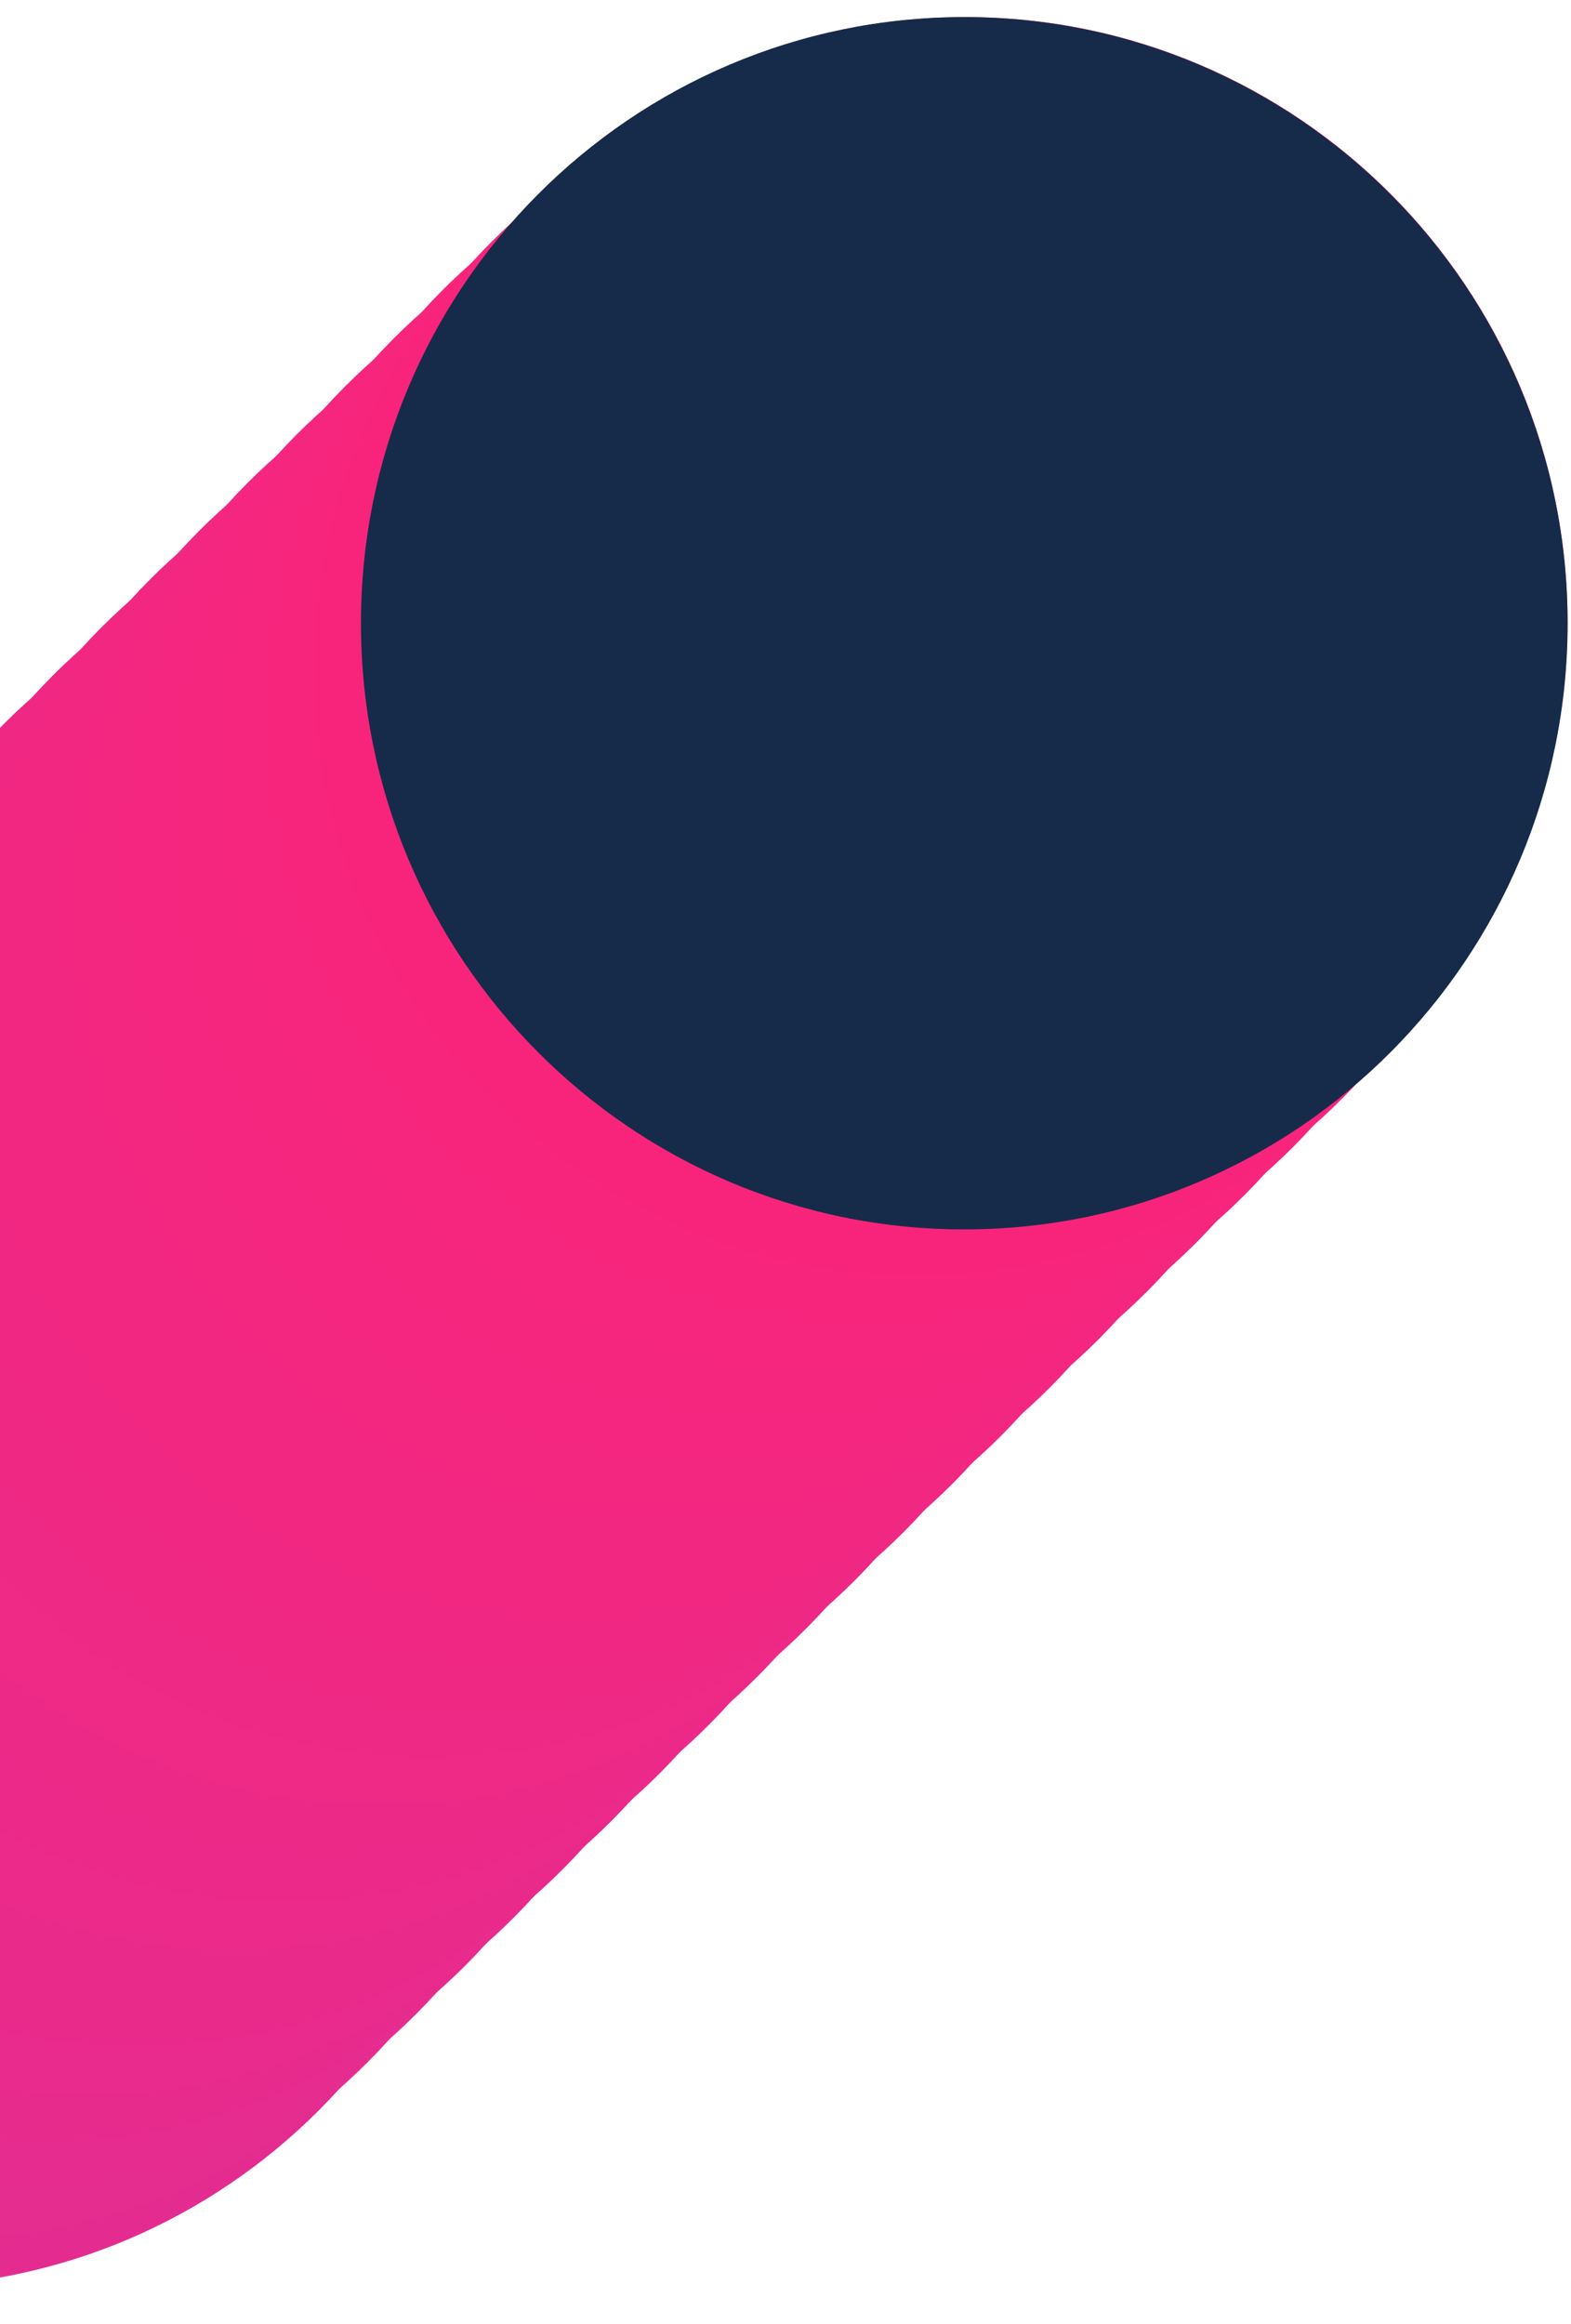 <svg width="238" height="352" viewBox="0 0 238 352" fill="none" xmlns="http://www.w3.org/2000/svg">
<g clip-path="url(#clip0_1316_9278)">
<g clip-path="url(#clip1_1316_9278)">
<path d="M-85.227 288.707C-34.837 288.707 6.012 247.681 6.012 197.073C6.012 146.465 -34.837 105.439 -85.227 105.439C-135.617 105.439 -176.466 146.465 -176.466 197.073C-176.466 247.681 -135.617 288.707 -85.227 288.707Z" fill="#DB3099"/>
<path d="M-77.535 295.662C-27.145 295.662 13.704 254.637 13.704 204.029C13.704 153.421 -27.145 112.395 -77.535 112.395C-127.925 112.395 -168.774 153.421 -168.774 204.029C-168.774 254.637 -127.925 295.662 -77.535 295.662Z" fill="#DC2F98"/>
<path d="M-69.843 302.618C-19.453 302.618 21.396 261.592 21.396 210.984C21.396 160.376 -19.453 119.351 -69.843 119.351C-120.233 119.351 -161.082 160.376 -161.082 210.984C-161.082 261.592 -120.233 302.618 -69.843 302.618Z" fill="#DD2F97"/>
<path d="M-62.151 309.574C-11.761 309.574 29.089 268.548 29.089 217.94C29.089 167.332 -11.761 126.306 -62.151 126.306C-112.54 126.306 -153.39 167.332 -153.39 217.94C-153.39 268.548 -112.54 309.574 -62.151 309.574Z" fill="#DE2F96"/>
<path d="M-54.458 316.53C-4.068 316.53 36.781 275.504 36.781 224.896C36.781 174.288 -4.068 133.262 -54.458 133.262C-104.848 133.262 -145.698 174.288 -145.698 224.896C-145.698 275.504 -104.848 316.53 -54.458 316.53Z" fill="#DF2E95"/>
<path d="M-46.766 323.513C3.624 323.513 44.473 282.487 44.473 231.879C44.473 181.271 3.624 140.245 -46.766 140.245C-97.156 140.245 -138.005 181.271 -138.005 231.879C-138.005 282.487 -97.156 323.513 -46.766 323.513Z" fill="#E02E94"/>
<path d="M-39.074 330.469C11.316 330.469 52.165 289.443 52.165 238.835C52.165 188.227 11.316 147.201 -39.074 147.201C-89.464 147.201 -130.313 188.227 -130.313 238.835C-130.313 289.443 -89.464 330.469 -39.074 330.469Z" fill="#E12D93"/>
<path d="M-31.382 337.424C19.008 337.424 59.857 296.398 59.857 245.79C59.857 195.182 19.008 154.156 -31.382 154.156C-81.772 154.156 -122.621 195.182 -122.621 245.79C-122.621 296.398 -81.772 337.424 -31.382 337.424Z" fill="#E22D92"/>
<path d="M-23.69 344.38C26.7 344.38 67.549 303.354 67.549 252.746C67.549 202.138 26.7 161.112 -23.69 161.112C-74.08 161.112 -114.929 202.138 -114.929 252.746C-114.929 303.354 -74.08 344.38 -23.69 344.38Z" fill="#E32D91"/>
<path d="M-16.107 346.332C34.283 346.332 75.132 305.306 75.132 254.698C75.132 204.09 34.283 163.064 -16.107 163.064C-66.497 163.064 -107.346 204.09 -107.346 254.698C-107.346 305.306 -66.497 346.332 -16.107 346.332Z" fill="#E42C90"/>
<path d="M-8.716 339.046C41.674 339.046 82.523 298.02 82.523 247.412C82.523 196.804 41.674 155.779 -8.716 155.779C-59.106 155.779 -99.955 196.804 -99.955 247.412C-99.955 298.02 -59.106 339.046 -8.716 339.046Z" fill="#E52C8F"/>
<path d="M-1.352 331.733C49.038 331.733 89.887 290.707 89.887 240.099C89.887 189.491 49.038 148.465 -1.352 148.465C-51.742 148.465 -92.591 189.491 -92.591 240.099C-92.591 290.707 -51.742 331.733 -1.352 331.733Z" fill="#E62C8E"/>
<path d="M6.039 324.448C56.429 324.448 97.278 283.422 97.278 232.814C97.278 182.206 56.429 141.18 6.039 141.18C-44.351 141.18 -85.2 182.206 -85.2 232.814C-85.2 283.422 -44.351 324.448 6.039 324.448Z" fill="#E72B8D"/>
<path d="M13.403 317.162C63.793 317.162 104.642 276.136 104.642 225.528C104.642 174.92 63.793 133.894 13.403 133.894C-36.987 133.894 -77.836 174.92 -77.836 225.528C-77.836 276.136 -36.987 317.162 13.403 317.162Z" fill="#E82B8C"/>
<path d="M20.794 309.876C71.184 309.876 112.033 268.85 112.033 218.242C112.033 167.635 71.184 126.609 20.794 126.609C-29.596 126.609 -70.445 167.635 -70.445 218.242C-70.445 268.85 -29.596 309.876 20.794 309.876Z" fill="#E92A8B"/>
<path d="M28.157 302.563C78.547 302.563 119.397 261.537 119.397 210.929C119.397 160.322 78.547 119.296 28.157 119.296C-22.232 119.296 -63.081 160.322 -63.081 210.929C-63.081 261.537 -22.232 302.563 28.157 302.563Z" fill="#EA2A8A"/>
<path d="M35.549 295.278C85.939 295.278 126.788 254.252 126.788 203.644C126.788 153.036 85.939 112.01 35.549 112.01C-14.841 112.01 -55.69 153.036 -55.69 203.644C-55.69 254.252 -14.841 295.278 35.549 295.278Z" fill="#EB2A89"/>
<path d="M42.94 287.992C93.33 287.992 134.179 246.966 134.179 196.358C134.179 145.75 93.33 104.724 42.94 104.724C-7.45 104.724 -48.299 145.75 -48.299 196.358C-48.299 246.966 -7.45 287.992 42.94 287.992Z" fill="#EC2988"/>
<path d="M50.303 280.679C100.694 280.679 141.543 239.653 141.543 189.045C141.543 138.437 100.694 97.411 50.303 97.411C-0.086 97.411 -40.935 138.437 -40.935 189.045C-40.935 239.653 -0.086 280.679 50.303 280.679Z" fill="#ED2987"/>
<path d="M57.695 273.393C108.085 273.393 148.934 232.367 148.934 181.76C148.934 131.152 108.085 90.126 57.695 90.126C7.305 90.126 -33.544 131.152 -33.544 181.76C-33.544 232.367 7.305 273.393 57.695 273.393Z" fill="#EE2986"/>
<path d="M65.059 266.107C115.449 266.107 156.298 225.082 156.298 174.474C156.298 123.866 115.449 82.84 65.059 82.84C14.669 82.84 -26.18 123.866 -26.18 174.474C-26.18 225.082 14.669 266.107 65.059 266.107Z" fill="#EE2885"/>
<path d="M72.45 258.794C122.84 258.794 163.689 217.769 163.689 167.161C163.689 116.553 122.84 75.527 72.45 75.527C22.06 75.527 -18.79 116.553 -18.79 167.161C-18.79 217.769 22.06 258.794 72.45 258.794Z" fill="#EF2884"/>
<path d="M79.814 251.509C130.204 251.509 171.053 210.483 171.053 159.875C171.053 109.267 130.204 68.241 79.814 68.241C29.424 68.241 -11.425 109.267 -11.425 159.875C-11.425 210.483 29.424 251.509 79.814 251.509Z" fill="#F02783"/>
<path d="M87.204 244.223C137.594 244.223 178.443 203.197 178.443 152.589C178.443 101.981 137.594 60.956 87.204 60.956C36.814 60.956 -4.035 101.981 -4.035 152.589C-4.035 203.197 36.814 244.223 87.204 244.223Z" fill="#F12782"/>
<path d="M94.596 236.91C144.986 236.91 185.835 195.884 185.835 145.276C185.835 94.668 144.986 53.643 94.596 53.643C44.206 53.643 3.356 94.668 3.356 145.276C3.356 195.884 44.206 236.91 94.596 236.91Z" fill="#F22781"/>
<path d="M101.959 229.625C152.349 229.625 193.198 188.599 193.198 137.991C193.198 87.383 152.349 46.357 101.959 46.357C51.569 46.357 10.72 87.383 10.72 137.991C10.72 188.599 51.569 229.625 101.959 229.625Z" fill="#F32680"/>
<path d="M109.35 222.339C159.74 222.339 200.589 181.313 200.589 130.705C200.589 80.097 159.74 39.071 109.35 39.071C58.96 39.071 18.111 80.097 18.111 130.705C18.111 181.313 58.96 222.339 109.35 222.339Z" fill="#F4267F"/>
<path d="M116.714 215.026C167.104 215.026 207.953 174 207.953 123.392C207.953 72.784 167.104 31.758 116.714 31.758C66.324 31.758 25.475 72.784 25.475 123.392C25.475 174 66.324 215.026 116.714 215.026Z" fill="#F5267E"/>
<path d="M124.105 207.74C174.495 207.74 215.344 166.714 215.344 116.106C215.344 65.499 174.495 24.473 124.105 24.473C73.715 24.473 32.866 65.499 32.866 116.106C32.866 166.714 73.715 207.74 124.105 207.74Z" fill="#F6257D"/>
<path d="M131.469 200.454C181.859 200.454 222.708 159.429 222.708 108.821C222.708 58.213 181.859 17.187 131.469 17.187C81.079 17.187 40.23 58.213 40.23 108.821C40.23 159.429 81.079 200.454 131.469 200.454Z" fill="#F7257C"/>
<path d="M138.86 193.169C189.25 193.169 230.099 152.143 230.099 101.535C230.099 50.927 189.25 9.901 138.86 9.901C88.47 9.901 47.621 50.927 47.621 101.535C47.621 152.143 88.47 193.169 138.86 193.169Z" fill="#F8247B"/>
<path d="M146.224 185.856C196.614 185.856 237.463 144.83 237.463 94.222C237.463 43.614 196.614 2.588 146.224 2.588C95.834 2.588 54.985 43.614 54.985 94.222C54.985 144.83 95.834 185.856 146.224 185.856Z" fill="#F9247A"/>
<path d="M146.087 186.186C196.568 186.186 237.49 145.086 237.49 94.387C237.49 43.688 196.568 2.588 146.087 2.588C95.606 2.588 54.684 43.688 54.684 94.387C54.684 145.086 95.606 186.186 146.087 186.186Z" fill="#162B49"/>
</g>
</g>
<defs>
<clipPath id="clip0_1316_9278">
<rect width="261.412" height="352" fill="white" transform="matrix(-1 0 0 1 238.353 0)"/>
</clipPath>
<clipPath id="clip1_1316_9278">
<rect width="1182.82" height="419.294" fill="white" transform="translate(-945.333 2.588)"/>
</clipPath>
</defs>
</svg>
